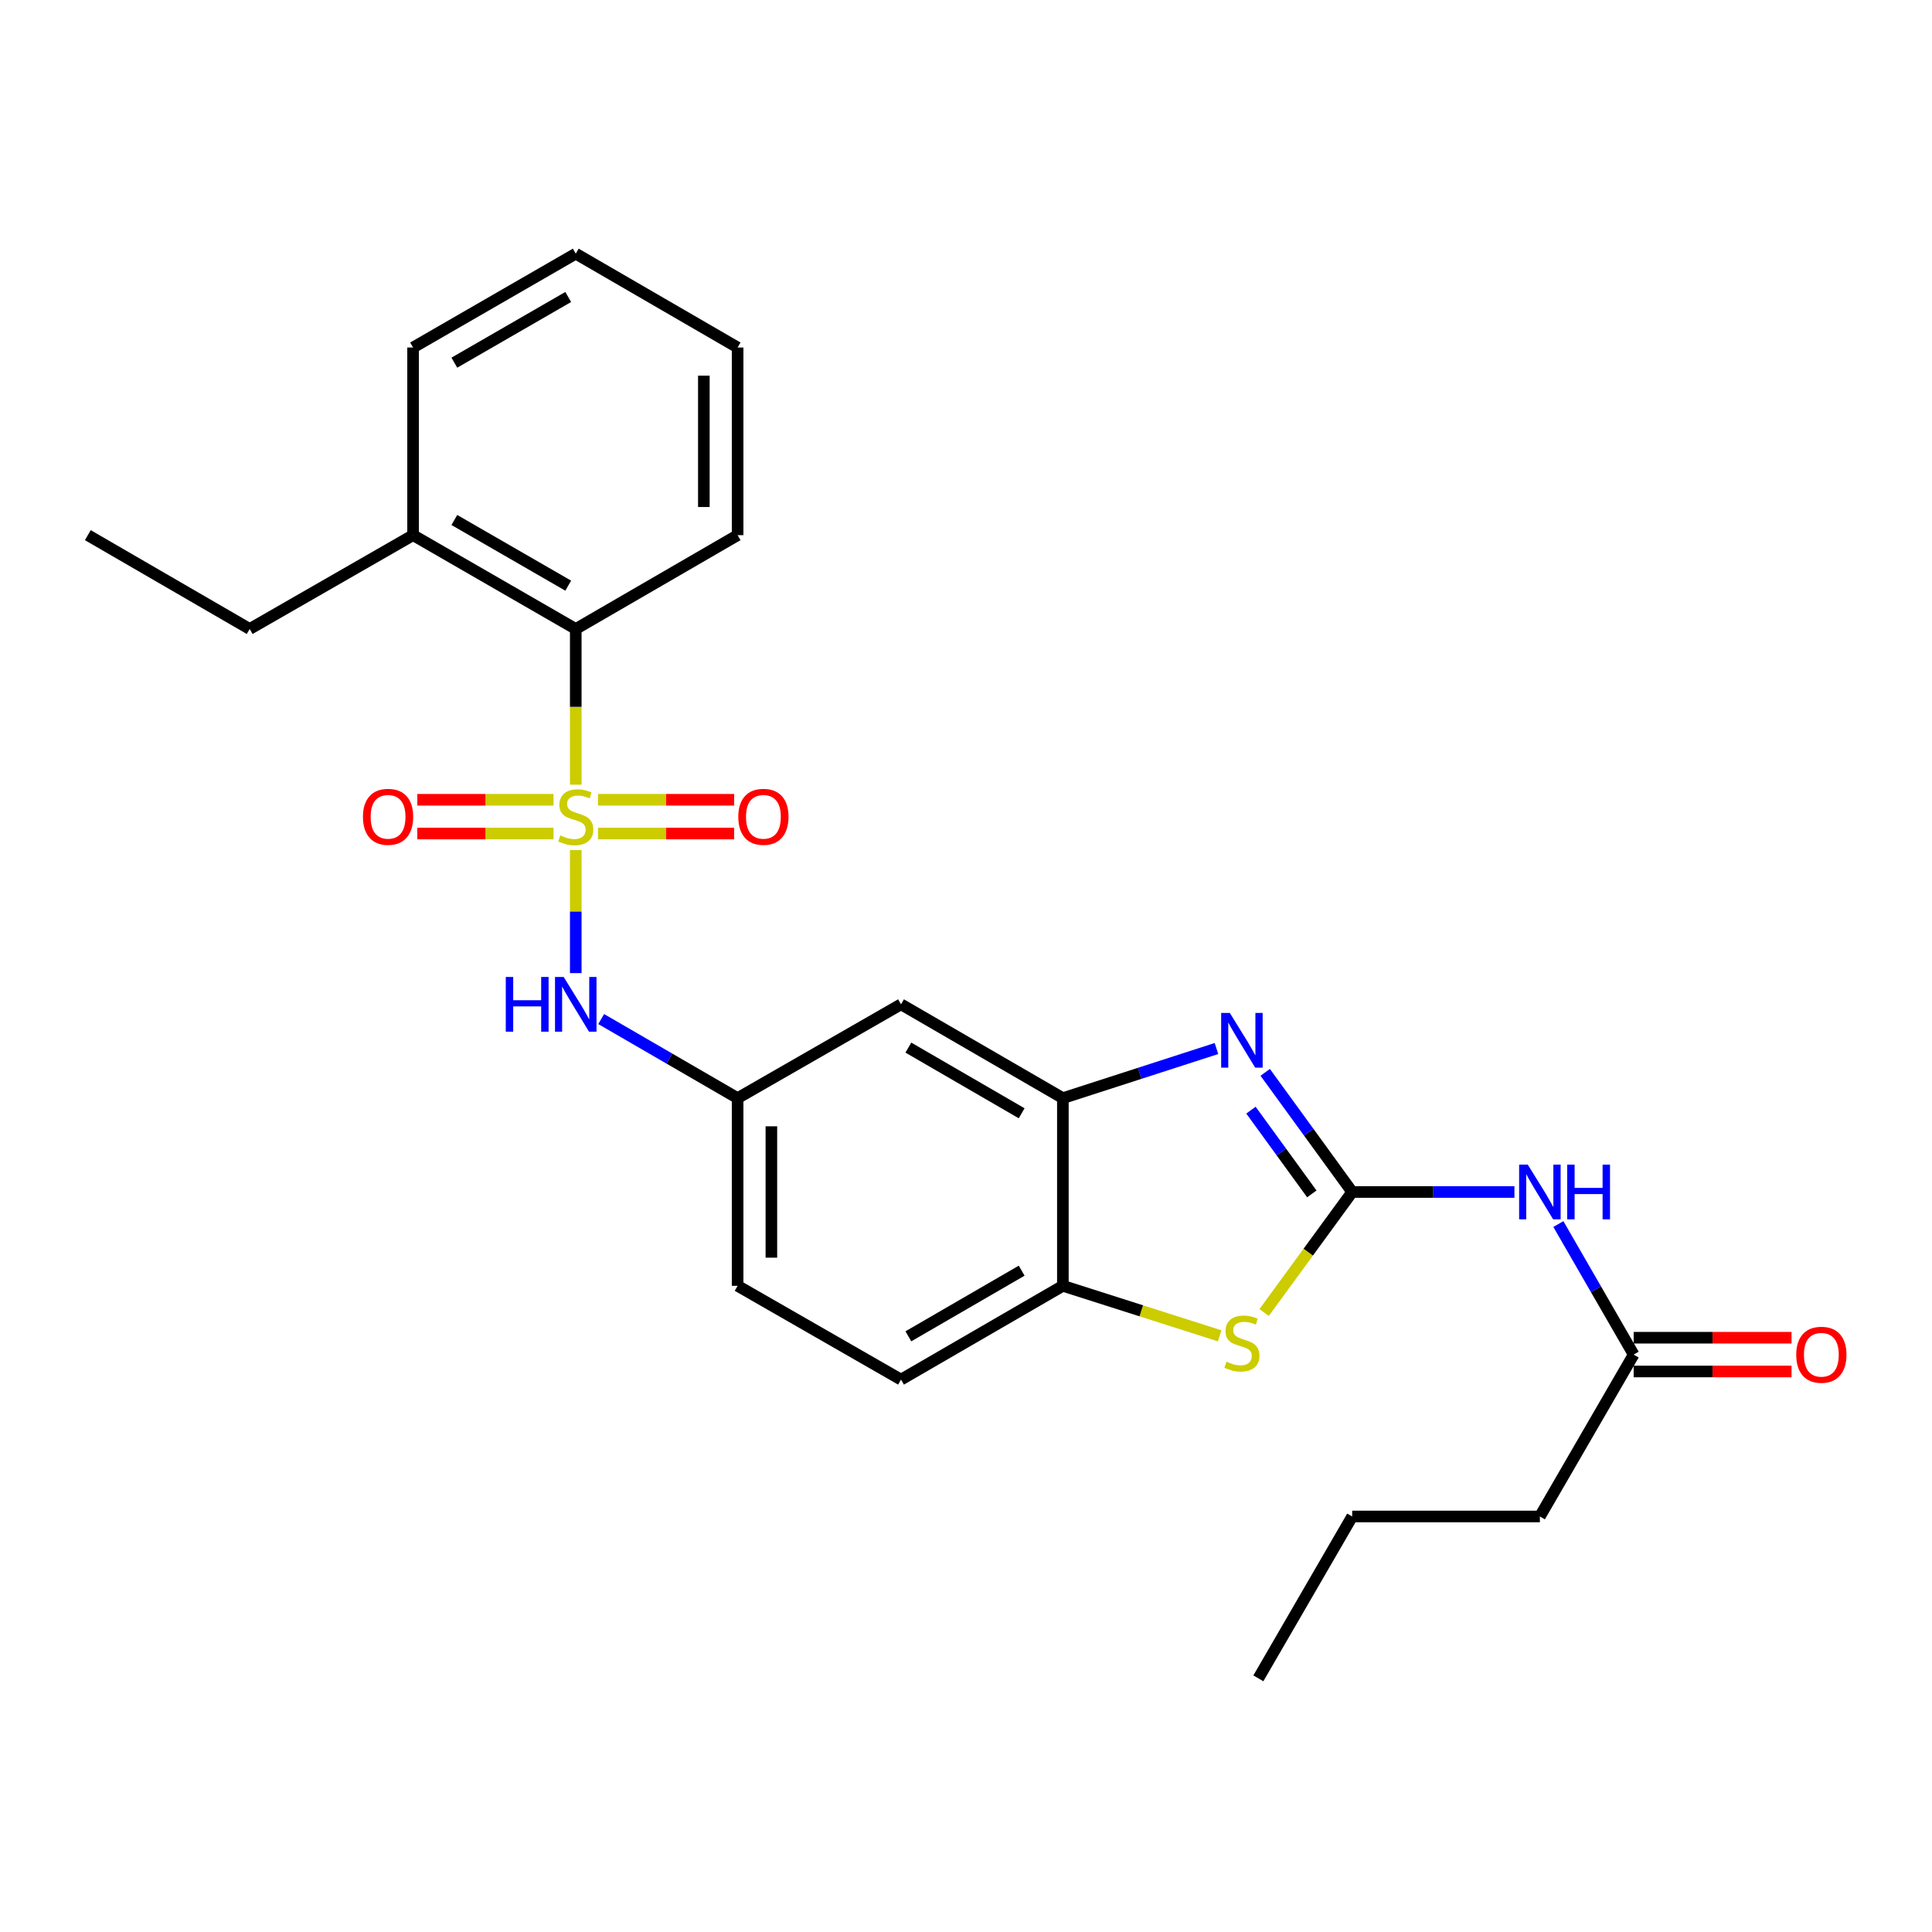 <?xml version='1.0' encoding='iso-8859-1'?>
<svg version='1.1' baseProfile='full'
              xmlns='http://www.w3.org/2000/svg'
                      xmlns:rdkit='http://www.rdkit.org/xml'
                      xmlns:xlink='http://www.w3.org/1999/xlink'
                  xml:space='preserve'
width='1000px' height='1000px' viewBox='0 0 1000 1000'>
<!-- END OF HEADER -->
<rect style='opacity:1.0;fill:#FFFFFF;stroke:none' width='1000' height='1000' x='0' y='0'> </rect>
<path class='bond-5' d='M 298.011,440.006 L 298.011,471.843' style='fill:none;fill-rule:evenodd;stroke:#CCCC00;stroke-width:6px;stroke-linecap:butt;stroke-linejoin:miter;stroke-opacity:1' />
<path class='bond-5' d='M 298.011,471.843 L 298.011,503.68' style='fill:none;fill-rule:evenodd;stroke:#0000FF;stroke-width:6px;stroke-linecap:butt;stroke-linejoin:miter;stroke-opacity:1' />
<path class='bond-6' d='M 298.011,406.15 L 298.011,365.855' style='fill:none;fill-rule:evenodd;stroke:#CCCC00;stroke-width:6px;stroke-linecap:butt;stroke-linejoin:miter;stroke-opacity:1' />
<path class='bond-6' d='M 298.011,365.855 L 298.011,325.561' style='fill:none;fill-rule:evenodd;stroke:#000000;stroke-width:6px;stroke-linecap:butt;stroke-linejoin:miter;stroke-opacity:1' />
<path class='bond-8' d='M 309.52,431.436 L 344.759,431.436' style='fill:none;fill-rule:evenodd;stroke:#CCCC00;stroke-width:6px;stroke-linecap:butt;stroke-linejoin:miter;stroke-opacity:1' />
<path class='bond-8' d='M 344.759,431.436 L 379.999,431.436' style='fill:none;fill-rule:evenodd;stroke:#FF0000;stroke-width:6px;stroke-linecap:butt;stroke-linejoin:miter;stroke-opacity:1' />
<path class='bond-8' d='M 309.52,413.96 L 344.759,413.96' style='fill:none;fill-rule:evenodd;stroke:#CCCC00;stroke-width:6px;stroke-linecap:butt;stroke-linejoin:miter;stroke-opacity:1' />
<path class='bond-8' d='M 344.759,413.96 L 379.999,413.96' style='fill:none;fill-rule:evenodd;stroke:#FF0000;stroke-width:6px;stroke-linecap:butt;stroke-linejoin:miter;stroke-opacity:1' />
<path class='bond-9' d='M 286.503,413.96 L 251.254,413.96' style='fill:none;fill-rule:evenodd;stroke:#CCCC00;stroke-width:6px;stroke-linecap:butt;stroke-linejoin:miter;stroke-opacity:1' />
<path class='bond-9' d='M 251.254,413.96 L 216.005,413.96' style='fill:none;fill-rule:evenodd;stroke:#FF0000;stroke-width:6px;stroke-linecap:butt;stroke-linejoin:miter;stroke-opacity:1' />
<path class='bond-9' d='M 286.503,431.436 L 251.254,431.436' style='fill:none;fill-rule:evenodd;stroke:#CCCC00;stroke-width:6px;stroke-linecap:butt;stroke-linejoin:miter;stroke-opacity:1' />
<path class='bond-9' d='M 251.254,431.436 L 216.005,431.436' style='fill:none;fill-rule:evenodd;stroke:#FF0000;stroke-width:6px;stroke-linecap:butt;stroke-linejoin:miter;stroke-opacity:1' />
<path class='bond-0' d='M 699.891,616.973 L 677.381,586.008' style='fill:none;fill-rule:evenodd;stroke:#000000;stroke-width:6px;stroke-linecap:butt;stroke-linejoin:miter;stroke-opacity:1' />
<path class='bond-0' d='M 677.381,586.008 L 654.87,555.044' style='fill:none;fill-rule:evenodd;stroke:#0000FF;stroke-width:6px;stroke-linecap:butt;stroke-linejoin:miter;stroke-opacity:1' />
<path class='bond-0' d='M 679.002,617.959 L 663.245,596.284' style='fill:none;fill-rule:evenodd;stroke:#000000;stroke-width:6px;stroke-linecap:butt;stroke-linejoin:miter;stroke-opacity:1' />
<path class='bond-0' d='M 663.245,596.284 L 647.488,574.609' style='fill:none;fill-rule:evenodd;stroke:#0000FF;stroke-width:6px;stroke-linecap:butt;stroke-linejoin:miter;stroke-opacity:1' />
<path class='bond-3' d='M 699.891,616.973 L 741.88,616.973' style='fill:none;fill-rule:evenodd;stroke:#000000;stroke-width:6px;stroke-linecap:butt;stroke-linejoin:miter;stroke-opacity:1' />
<path class='bond-3' d='M 741.88,616.973 L 783.869,616.973' style='fill:none;fill-rule:evenodd;stroke:#0000FF;stroke-width:6px;stroke-linecap:butt;stroke-linejoin:miter;stroke-opacity:1' />
<path class='bond-28' d='M 699.891,616.973 L 677.101,648.163' style='fill:none;fill-rule:evenodd;stroke:#000000;stroke-width:6px;stroke-linecap:butt;stroke-linejoin:miter;stroke-opacity:1' />
<path class='bond-28' d='M 677.101,648.163 L 654.311,679.353' style='fill:none;fill-rule:evenodd;stroke:#CCCC00;stroke-width:6px;stroke-linecap:butt;stroke-linejoin:miter;stroke-opacity:1' />
<path class='bond-1' d='M 629.638,542.714 L 589.889,555.556' style='fill:none;fill-rule:evenodd;stroke:#0000FF;stroke-width:6px;stroke-linecap:butt;stroke-linejoin:miter;stroke-opacity:1' />
<path class='bond-1' d='M 589.889,555.556 L 550.141,568.399' style='fill:none;fill-rule:evenodd;stroke:#000000;stroke-width:6px;stroke-linecap:butt;stroke-linejoin:miter;stroke-opacity:1' />
<path class='bond-2' d='M 631.301,691.419 L 590.721,678.478' style='fill:none;fill-rule:evenodd;stroke:#CCCC00;stroke-width:6px;stroke-linecap:butt;stroke-linejoin:miter;stroke-opacity:1' />
<path class='bond-2' d='M 590.721,678.478 L 550.141,665.536' style='fill:none;fill-rule:evenodd;stroke:#000000;stroke-width:6px;stroke-linecap:butt;stroke-linejoin:miter;stroke-opacity:1' />
<path class='bond-11' d='M 806.606,633.562 L 826.094,667.35' style='fill:none;fill-rule:evenodd;stroke:#0000FF;stroke-width:6px;stroke-linecap:butt;stroke-linejoin:miter;stroke-opacity:1' />
<path class='bond-11' d='M 826.094,667.35 L 845.582,701.139' style='fill:none;fill-rule:evenodd;stroke:#000000;stroke-width:6px;stroke-linecap:butt;stroke-linejoin:miter;stroke-opacity:1' />
<path class='bond-4' d='M 550.141,568.399 L 466.363,519.835' style='fill:none;fill-rule:evenodd;stroke:#000000;stroke-width:6px;stroke-linecap:butt;stroke-linejoin:miter;stroke-opacity:1' />
<path class='bond-4' d='M 528.81,576.234 L 470.166,542.239' style='fill:none;fill-rule:evenodd;stroke:#000000;stroke-width:6px;stroke-linecap:butt;stroke-linejoin:miter;stroke-opacity:1' />
<path class='bond-27' d='M 550.141,568.399 L 550.141,665.536' style='fill:none;fill-rule:evenodd;stroke:#000000;stroke-width:6px;stroke-linecap:butt;stroke-linejoin:miter;stroke-opacity:1' />
<path class='bond-12' d='M 311.172,527.464 L 346.481,547.932' style='fill:none;fill-rule:evenodd;stroke:#0000FF;stroke-width:6px;stroke-linecap:butt;stroke-linejoin:miter;stroke-opacity:1' />
<path class='bond-12' d='M 346.481,547.932 L 381.789,568.399' style='fill:none;fill-rule:evenodd;stroke:#000000;stroke-width:6px;stroke-linecap:butt;stroke-linejoin:miter;stroke-opacity:1' />
<path class='bond-13' d='M 298.011,325.561 L 213.806,276.997' style='fill:none;fill-rule:evenodd;stroke:#000000;stroke-width:6px;stroke-linecap:butt;stroke-linejoin:miter;stroke-opacity:1' />
<path class='bond-13' d='M 294.112,303.137 L 235.168,269.143' style='fill:none;fill-rule:evenodd;stroke:#000000;stroke-width:6px;stroke-linecap:butt;stroke-linejoin:miter;stroke-opacity:1' />
<path class='bond-17' d='M 298.011,325.561 L 381.789,276.997' style='fill:none;fill-rule:evenodd;stroke:#000000;stroke-width:6px;stroke-linecap:butt;stroke-linejoin:miter;stroke-opacity:1' />
<path class='bond-7' d='M 550.141,665.536 L 466.363,714.081' style='fill:none;fill-rule:evenodd;stroke:#000000;stroke-width:6px;stroke-linecap:butt;stroke-linejoin:miter;stroke-opacity:1' />
<path class='bond-7' d='M 528.813,657.697 L 470.168,691.678' style='fill:none;fill-rule:evenodd;stroke:#000000;stroke-width:6px;stroke-linecap:butt;stroke-linejoin:miter;stroke-opacity:1' />
<path class='bond-10' d='M 466.363,519.835 L 381.789,568.399' style='fill:none;fill-rule:evenodd;stroke:#000000;stroke-width:6px;stroke-linecap:butt;stroke-linejoin:miter;stroke-opacity:1' />
<path class='bond-14' d='M 845.582,709.877 L 886.441,709.877' style='fill:none;fill-rule:evenodd;stroke:#000000;stroke-width:6px;stroke-linecap:butt;stroke-linejoin:miter;stroke-opacity:1' />
<path class='bond-14' d='M 886.441,709.877 L 927.301,709.877' style='fill:none;fill-rule:evenodd;stroke:#FF0000;stroke-width:6px;stroke-linecap:butt;stroke-linejoin:miter;stroke-opacity:1' />
<path class='bond-14' d='M 845.582,692.401 L 886.441,692.401' style='fill:none;fill-rule:evenodd;stroke:#000000;stroke-width:6px;stroke-linecap:butt;stroke-linejoin:miter;stroke-opacity:1' />
<path class='bond-14' d='M 886.441,692.401 L 927.301,692.401' style='fill:none;fill-rule:evenodd;stroke:#FF0000;stroke-width:6px;stroke-linecap:butt;stroke-linejoin:miter;stroke-opacity:1' />
<path class='bond-18' d='M 845.582,701.139 L 797.038,784.926' style='fill:none;fill-rule:evenodd;stroke:#000000;stroke-width:6px;stroke-linecap:butt;stroke-linejoin:miter;stroke-opacity:1' />
<path class='bond-16' d='M 381.789,568.399 L 381.789,665.536' style='fill:none;fill-rule:evenodd;stroke:#000000;stroke-width:6px;stroke-linecap:butt;stroke-linejoin:miter;stroke-opacity:1' />
<path class='bond-16' d='M 399.265,582.97 L 399.265,650.966' style='fill:none;fill-rule:evenodd;stroke:#000000;stroke-width:6px;stroke-linecap:butt;stroke-linejoin:miter;stroke-opacity:1' />
<path class='bond-19' d='M 213.806,276.997 L 129.242,325.561' style='fill:none;fill-rule:evenodd;stroke:#000000;stroke-width:6px;stroke-linecap:butt;stroke-linejoin:miter;stroke-opacity:1' />
<path class='bond-20' d='M 213.806,276.997 L 213.806,179.869' style='fill:none;fill-rule:evenodd;stroke:#000000;stroke-width:6px;stroke-linecap:butt;stroke-linejoin:miter;stroke-opacity:1' />
<path class='bond-15' d='M 466.363,714.081 L 381.789,665.536' style='fill:none;fill-rule:evenodd;stroke:#000000;stroke-width:6px;stroke-linecap:butt;stroke-linejoin:miter;stroke-opacity:1' />
<path class='bond-23' d='M 381.789,276.997 L 381.789,179.869' style='fill:none;fill-rule:evenodd;stroke:#000000;stroke-width:6px;stroke-linecap:butt;stroke-linejoin:miter;stroke-opacity:1' />
<path class='bond-23' d='M 364.313,262.428 L 364.313,194.438' style='fill:none;fill-rule:evenodd;stroke:#000000;stroke-width:6px;stroke-linecap:butt;stroke-linejoin:miter;stroke-opacity:1' />
<path class='bond-21' d='M 797.038,784.926 L 699.891,784.926' style='fill:none;fill-rule:evenodd;stroke:#000000;stroke-width:6px;stroke-linecap:butt;stroke-linejoin:miter;stroke-opacity:1' />
<path class='bond-22' d='M 129.242,325.561 L 45.455,276.997' style='fill:none;fill-rule:evenodd;stroke:#000000;stroke-width:6px;stroke-linecap:butt;stroke-linejoin:miter;stroke-opacity:1' />
<path class='bond-26' d='M 213.806,179.869 L 298.011,131.296' style='fill:none;fill-rule:evenodd;stroke:#000000;stroke-width:6px;stroke-linecap:butt;stroke-linejoin:miter;stroke-opacity:1' />
<path class='bond-26' d='M 235.169,187.721 L 294.113,153.72' style='fill:none;fill-rule:evenodd;stroke:#000000;stroke-width:6px;stroke-linecap:butt;stroke-linejoin:miter;stroke-opacity:1' />
<path class='bond-24' d='M 699.891,784.926 L 651.327,868.704' style='fill:none;fill-rule:evenodd;stroke:#000000;stroke-width:6px;stroke-linecap:butt;stroke-linejoin:miter;stroke-opacity:1' />
<path class='bond-25' d='M 381.789,179.869 L 298.011,131.296' style='fill:none;fill-rule:evenodd;stroke:#000000;stroke-width:6px;stroke-linecap:butt;stroke-linejoin:miter;stroke-opacity:1' />
<path  class='atom-0' d='M 290.011 432.418
Q 290.331 432.538, 291.651 433.098
Q 292.971 433.658, 294.411 434.018
Q 295.891 434.338, 297.331 434.338
Q 300.011 434.338, 301.571 433.058
Q 303.131 431.738, 303.131 429.458
Q 303.131 427.898, 302.331 426.938
Q 301.571 425.978, 300.371 425.458
Q 299.171 424.938, 297.171 424.338
Q 294.651 423.578, 293.131 422.858
Q 291.651 422.138, 290.571 420.618
Q 289.531 419.098, 289.531 416.538
Q 289.531 412.978, 291.931 410.778
Q 294.371 408.578, 299.171 408.578
Q 302.451 408.578, 306.171 410.138
L 305.251 413.218
Q 301.851 411.818, 299.291 411.818
Q 296.531 411.818, 295.011 412.978
Q 293.491 414.098, 293.531 416.058
Q 293.531 417.578, 294.291 418.498
Q 295.091 419.418, 296.211 419.938
Q 297.371 420.458, 299.291 421.058
Q 301.851 421.858, 303.371 422.658
Q 304.891 423.458, 305.971 425.098
Q 307.091 426.698, 307.091 429.458
Q 307.091 433.378, 304.451 435.498
Q 301.851 437.578, 297.491 437.578
Q 294.971 437.578, 293.051 437.018
Q 291.171 436.498, 288.931 435.578
L 290.011 432.418
' fill='#CCCC00'/>
<path  class='atom-2' d='M 636.552 524.297
L 645.832 539.297
Q 646.752 540.777, 648.232 543.457
Q 649.712 546.137, 649.792 546.297
L 649.792 524.297
L 653.552 524.297
L 653.552 552.617
L 649.672 552.617
L 639.712 536.217
Q 638.552 534.297, 637.312 532.097
Q 636.112 529.897, 635.752 529.217
L 635.752 552.617
L 632.072 552.617
L 632.072 524.297
L 636.552 524.297
' fill='#0000FF'/>
<path  class='atom-3' d='M 634.812 704.81
Q 635.132 704.93, 636.452 705.49
Q 637.772 706.05, 639.212 706.41
Q 640.692 706.73, 642.132 706.73
Q 644.812 706.73, 646.372 705.45
Q 647.932 704.13, 647.932 701.85
Q 647.932 700.29, 647.132 699.33
Q 646.372 698.37, 645.172 697.85
Q 643.972 697.33, 641.972 696.73
Q 639.452 695.97, 637.932 695.25
Q 636.452 694.53, 635.372 693.01
Q 634.332 691.49, 634.332 688.93
Q 634.332 685.37, 636.732 683.17
Q 639.172 680.97, 643.972 680.97
Q 647.252 680.97, 650.972 682.53
L 650.052 685.61
Q 646.652 684.21, 644.092 684.21
Q 641.332 684.21, 639.812 685.37
Q 638.292 686.49, 638.332 688.45
Q 638.332 689.97, 639.092 690.89
Q 639.892 691.81, 641.012 692.33
Q 642.172 692.85, 644.092 693.45
Q 646.652 694.25, 648.172 695.05
Q 649.692 695.85, 650.772 697.49
Q 651.892 699.09, 651.892 701.85
Q 651.892 705.77, 649.252 707.89
Q 646.652 709.97, 642.292 709.97
Q 639.772 709.97, 637.852 709.41
Q 635.972 708.89, 633.732 707.97
L 634.812 704.81
' fill='#CCCC00'/>
<path  class='atom-4' d='M 790.778 602.813
L 800.058 617.813
Q 800.978 619.293, 802.458 621.973
Q 803.938 624.653, 804.018 624.813
L 804.018 602.813
L 807.778 602.813
L 807.778 631.133
L 803.898 631.133
L 793.938 614.733
Q 792.778 612.813, 791.538 610.613
Q 790.338 608.413, 789.978 607.733
L 789.978 631.133
L 786.298 631.133
L 786.298 602.813
L 790.778 602.813
' fill='#0000FF'/>
<path  class='atom-4' d='M 811.178 602.813
L 815.018 602.813
L 815.018 614.853
L 829.498 614.853
L 829.498 602.813
L 833.338 602.813
L 833.338 631.133
L 829.498 631.133
L 829.498 618.053
L 815.018 618.053
L 815.018 631.133
L 811.178 631.133
L 811.178 602.813
' fill='#0000FF'/>
<path  class='atom-6' d='M 261.791 505.675
L 265.631 505.675
L 265.631 517.715
L 280.111 517.715
L 280.111 505.675
L 283.951 505.675
L 283.951 533.995
L 280.111 533.995
L 280.111 520.915
L 265.631 520.915
L 265.631 533.995
L 261.791 533.995
L 261.791 505.675
' fill='#0000FF'/>
<path  class='atom-6' d='M 291.751 505.675
L 301.031 520.675
Q 301.951 522.155, 303.431 524.835
Q 304.911 527.515, 304.991 527.675
L 304.991 505.675
L 308.751 505.675
L 308.751 533.995
L 304.871 533.995
L 294.911 517.595
Q 293.751 515.675, 292.511 513.475
Q 291.311 511.275, 290.951 510.595
L 290.951 533.995
L 287.271 533.995
L 287.271 505.675
L 291.751 505.675
' fill='#0000FF'/>
<path  class='atom-9' d='M 382.139 422.778
Q 382.139 415.978, 385.499 412.178
Q 388.859 408.378, 395.139 408.378
Q 401.419 408.378, 404.779 412.178
Q 408.139 415.978, 408.139 422.778
Q 408.139 429.658, 404.739 433.578
Q 401.339 437.458, 395.139 437.458
Q 388.899 437.458, 385.499 433.578
Q 382.139 429.698, 382.139 422.778
M 395.139 434.258
Q 399.459 434.258, 401.779 431.378
Q 404.139 428.458, 404.139 422.778
Q 404.139 417.218, 401.779 414.418
Q 399.459 411.578, 395.139 411.578
Q 390.819 411.578, 388.459 414.378
Q 386.139 417.178, 386.139 422.778
Q 386.139 428.498, 388.459 431.378
Q 390.819 434.258, 395.139 434.258
' fill='#FF0000'/>
<path  class='atom-10' d='M 187.864 422.778
Q 187.864 415.978, 191.224 412.178
Q 194.584 408.378, 200.864 408.378
Q 207.144 408.378, 210.504 412.178
Q 213.864 415.978, 213.864 422.778
Q 213.864 429.658, 210.464 433.578
Q 207.064 437.458, 200.864 437.458
Q 194.624 437.458, 191.224 433.578
Q 187.864 429.698, 187.864 422.778
M 200.864 434.258
Q 205.184 434.258, 207.504 431.378
Q 209.864 428.458, 209.864 422.778
Q 209.864 417.218, 207.504 414.418
Q 205.184 411.578, 200.864 411.578
Q 196.544 411.578, 194.184 414.378
Q 191.864 417.178, 191.864 422.778
Q 191.864 428.498, 194.184 431.378
Q 196.544 434.258, 200.864 434.258
' fill='#FF0000'/>
<path  class='atom-15' d='M 929.729 701.219
Q 929.729 694.419, 933.089 690.619
Q 936.449 686.819, 942.729 686.819
Q 949.009 686.819, 952.369 690.619
Q 955.729 694.419, 955.729 701.219
Q 955.729 708.099, 952.329 712.019
Q 948.929 715.899, 942.729 715.899
Q 936.489 715.899, 933.089 712.019
Q 929.729 708.139, 929.729 701.219
M 942.729 712.699
Q 947.049 712.699, 949.369 709.819
Q 951.729 706.899, 951.729 701.219
Q 951.729 695.659, 949.369 692.859
Q 947.049 690.019, 942.729 690.019
Q 938.409 690.019, 936.049 692.819
Q 933.729 695.619, 933.729 701.219
Q 933.729 706.939, 936.049 709.819
Q 938.409 712.699, 942.729 712.699
' fill='#FF0000'/>
</svg>
